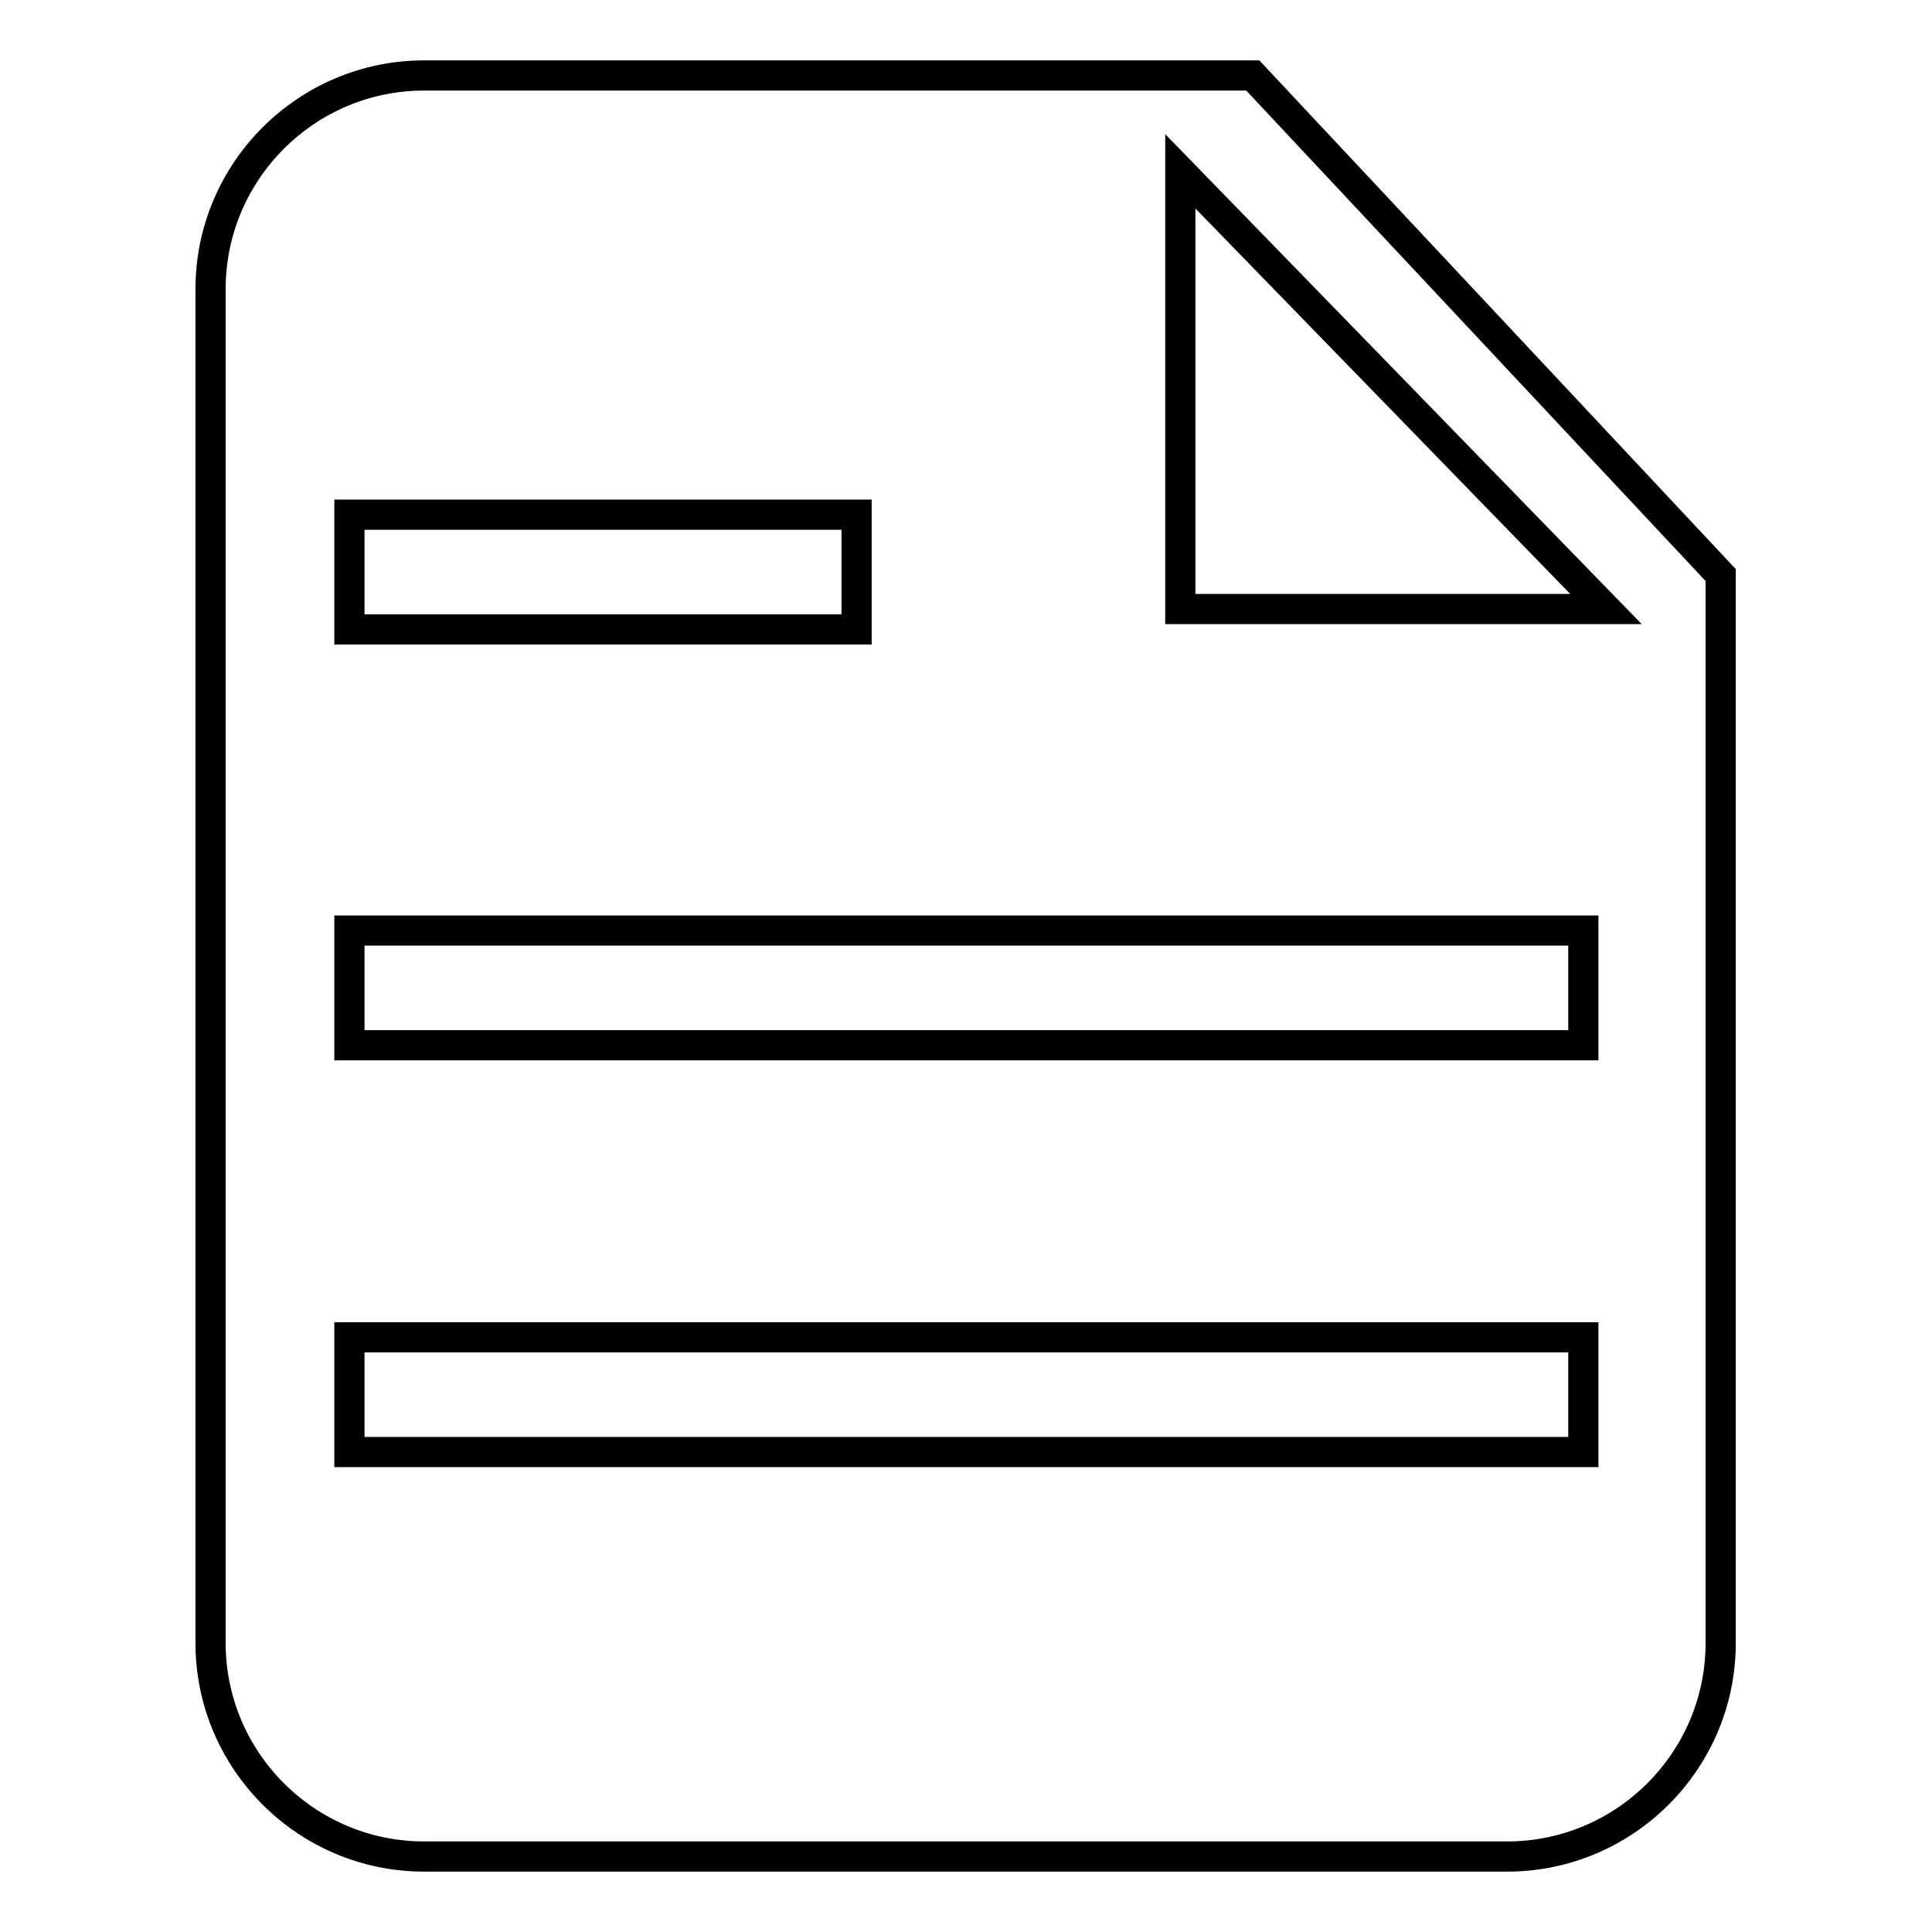 <?xml version="1.0" encoding="utf-8"?>
<!-- Svg Vector Icons : http://www.onlinewebfonts.com/icon -->
<!DOCTYPE svg PUBLIC "-//W3C//DTD SVG 1.1//EN" "http://www.w3.org/Graphics/SVG/1.1/DTD/svg11.dtd">
<svg version="1.1" xmlns="http://www.w3.org/2000/svg" xmlns:xlink="http://www.w3.org/1999/xlink" x="0px" y="0px" viewBox="0 0 256 256" enable-background="new 0 0 256 256" xml:space="preserve">
<g> <path stroke-width="4" fill-opacity="0" stroke="#000000"  d="M166,10H56.2c-15.6,0-28.3,12.7-28.3,28.3v179.4c0,15.6,12.7,28.3,28.3,28.3h143.5 c15.6,0,28.3-12.7,28.3-28.3V76.2L166,10z M46.3,68.2h67.2v15.2H46.3V68.2z M209.8,192.4H46.3v-15.2h163.5V192.4z M209.8,138.5 H46.3v-15.2h163.5V138.5z M156.4,80.7v-58l56.4,58H156.4z"/></g>
</svg>
